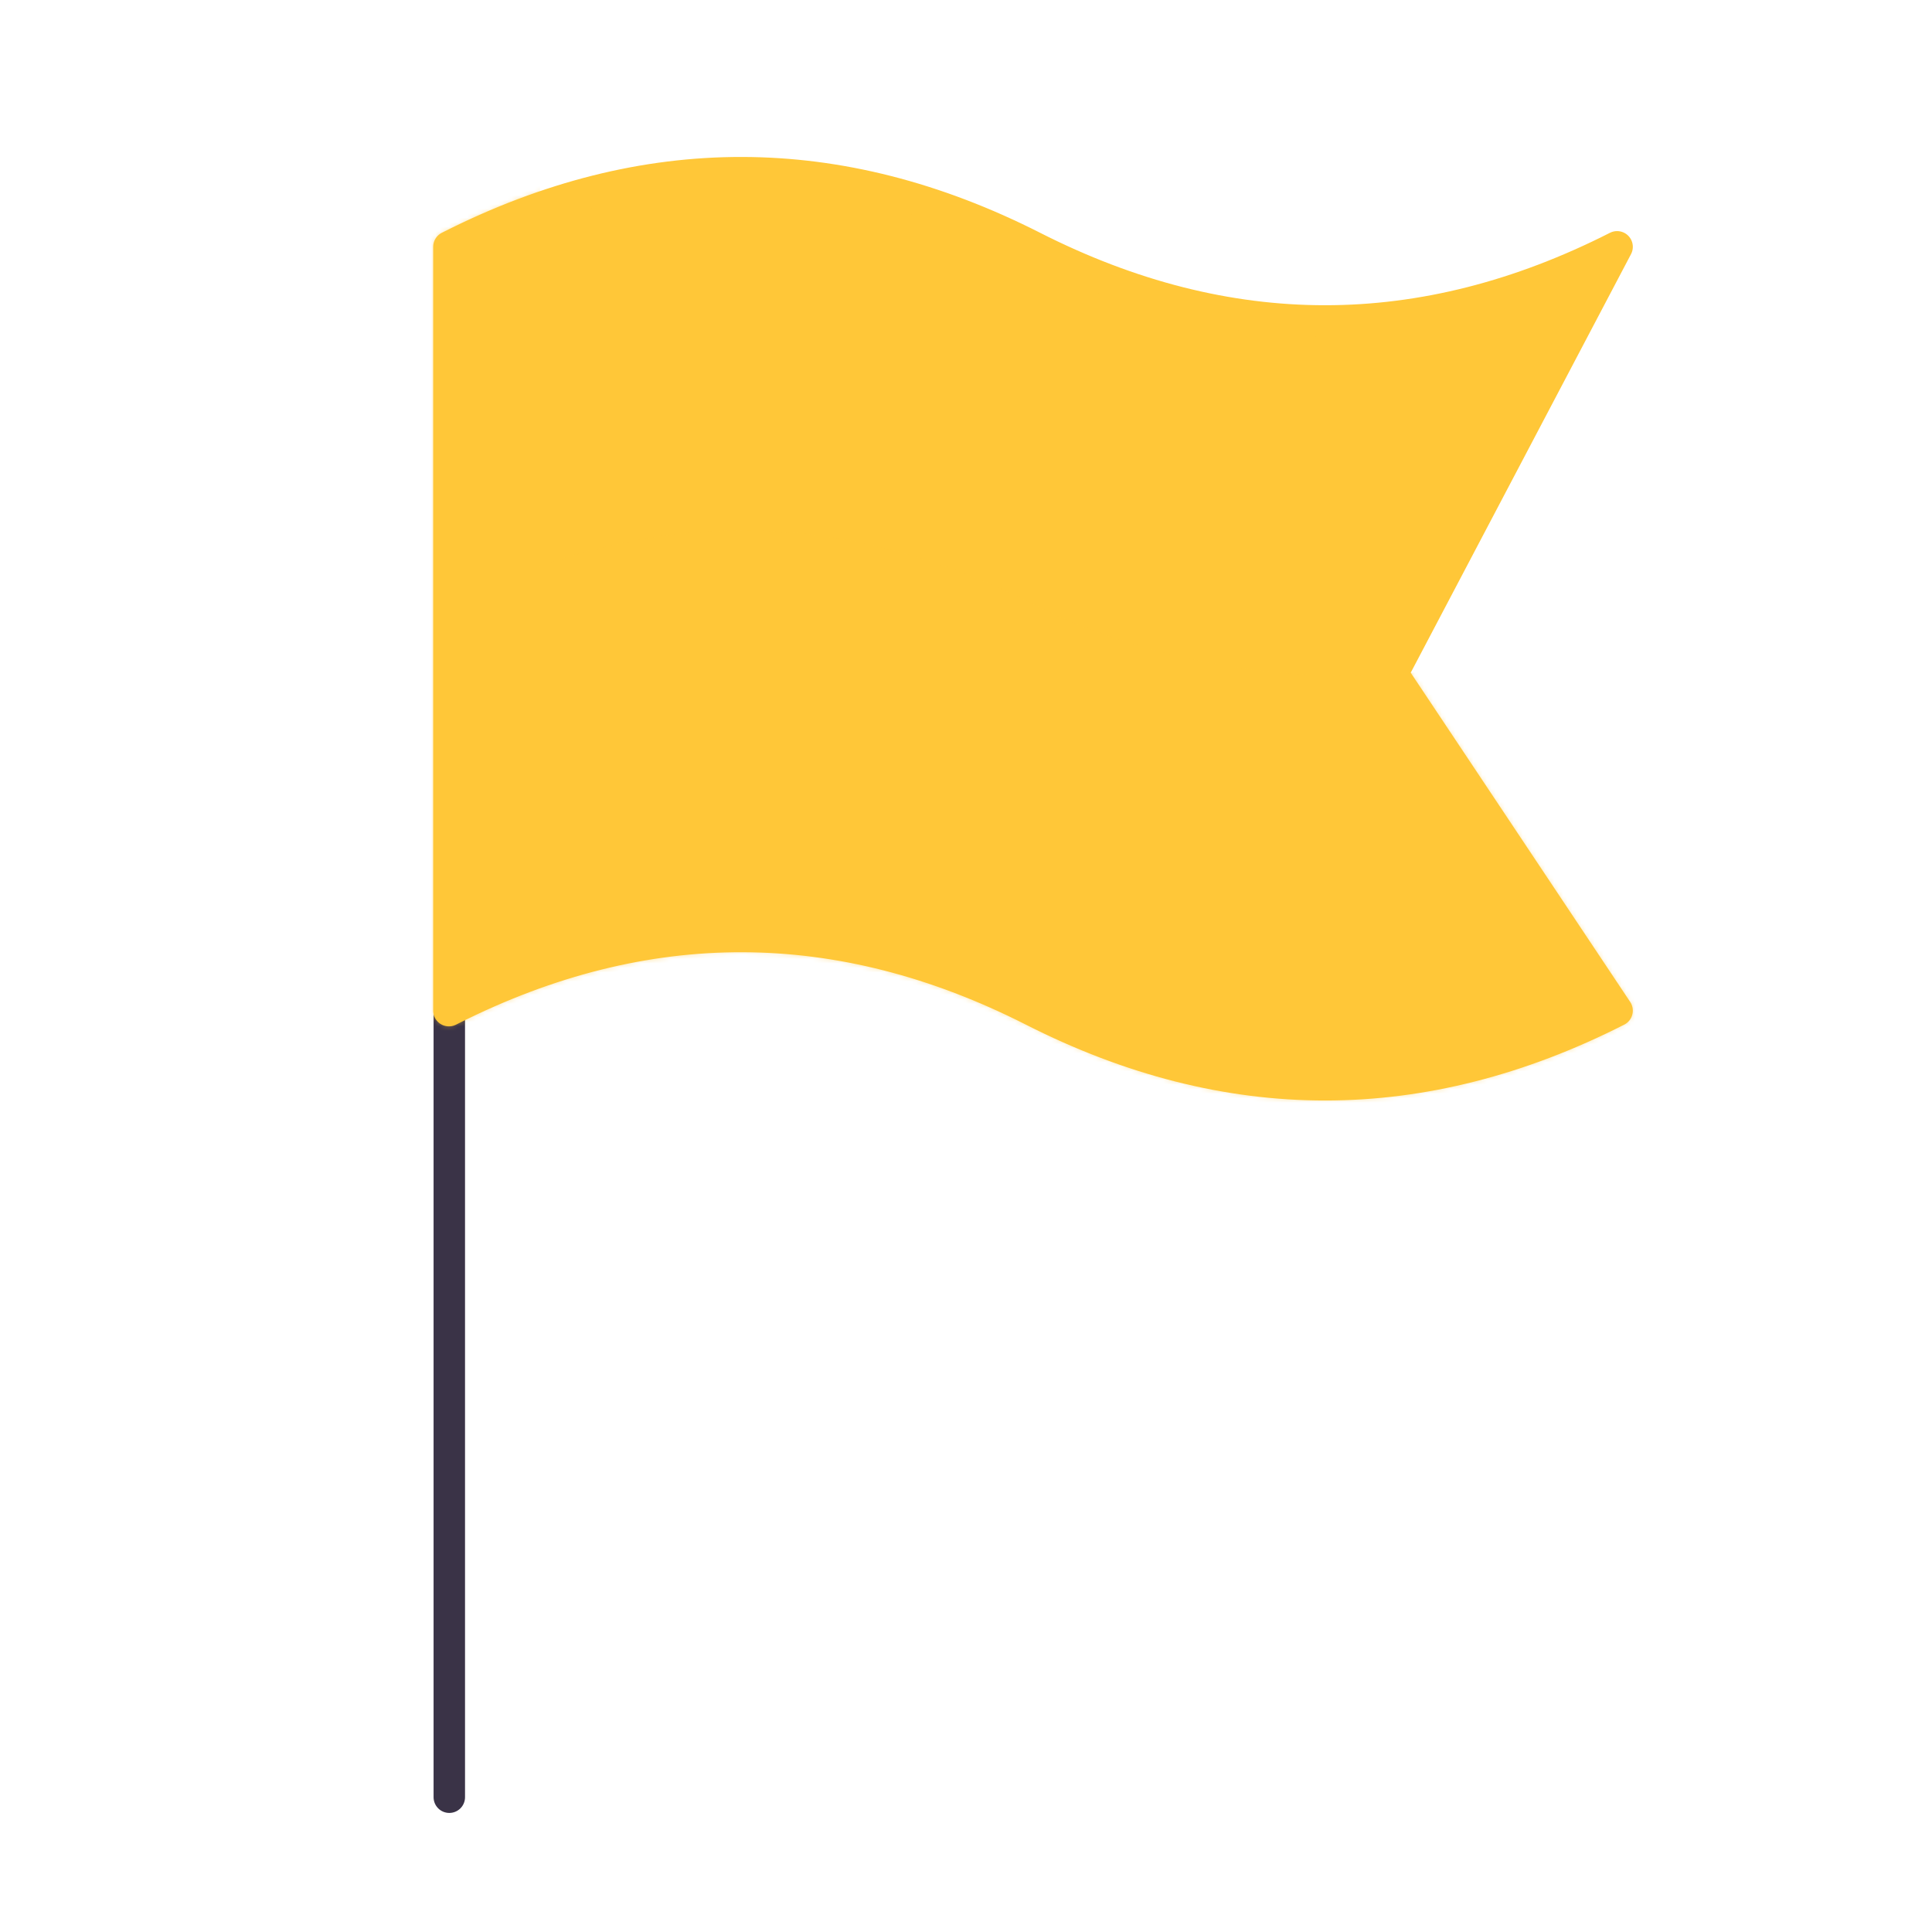 <svg xmlns="http://www.w3.org/2000/svg" width="430" height="430" style="width:100%;height:100%;transform:translate3d(0,0,0);content-visibility:visible" viewBox="0 0 430 430"><defs><mask id="Z" mask-type="alpha"><use xmlns:ns1="http://www.w3.org/1999/xlink" ns1:href="#a"/></mask><mask id="Y" mask-type="alpha"><use xmlns:ns2="http://www.w3.org/1999/xlink" ns2:href="#b"/></mask><mask id="X" mask-type="alpha"><use xmlns:ns3="http://www.w3.org/1999/xlink" ns3:href="#c"/></mask><mask id="W" mask-type="alpha"><use xmlns:ns4="http://www.w3.org/1999/xlink" ns4:href="#d"/></mask><mask id="S" mask-type="alpha"><use xmlns:ns5="http://www.w3.org/1999/xlink" ns5:href="#e"/></mask><mask id="R" mask-type="alpha"><use xmlns:ns6="http://www.w3.org/1999/xlink" ns6:href="#f"/></mask><mask id="P" mask-type="alpha"><use xmlns:ns7="http://www.w3.org/1999/xlink" ns7:href="#g"/></mask><mask id="O" mask-type="alpha"><use xmlns:ns8="http://www.w3.org/1999/xlink" ns8:href="#h"/></mask><mask id="L" mask-type="alpha"><use xmlns:ns9="http://www.w3.org/1999/xlink" ns9:href="#i"/></mask><mask id="K" mask-type="alpha"><use xmlns:ns10="http://www.w3.org/1999/xlink" ns10:href="#j"/></mask><mask id="H" mask-type="alpha"><use xmlns:ns11="http://www.w3.org/1999/xlink" ns11:href="#k"/></mask><mask id="G" mask-type="alpha"><use xmlns:ns12="http://www.w3.org/1999/xlink" ns12:href="#l"/></mask><mask id="D" mask-type="alpha"><use xmlns:ns13="http://www.w3.org/1999/xlink" ns13:href="#m"/></mask><mask id="C" mask-type="alpha"><use xmlns:ns14="http://www.w3.org/1999/xlink" ns14:href="#n"/></mask><mask id="A" mask-type="alpha"><use xmlns:ns15="http://www.w3.org/1999/xlink" ns15:href="#o"/></mask><mask id="z" mask-type="alpha"><use xmlns:ns16="http://www.w3.org/1999/xlink" ns16:href="#p"/></mask><mask id="w" mask-type="alpha"><use xmlns:ns17="http://www.w3.org/1999/xlink" ns17:href="#q"/></mask><mask id="v" mask-type="alpha"><use xmlns:ns18="http://www.w3.org/1999/xlink" ns18:href="#r"/></mask><g id="a" style="display:none"><path fill-opacity="0" stroke-linejoin="round" class="secondary"/><path/></g><g id="b" style="display:none"><path fill-opacity="0" stroke-linejoin="round" class="secondary"/><path/></g><g id="c" style="display:none"><path fill-opacity="0" stroke-linejoin="round" class="secondary"/><path/></g><g id="e" style="display:none"><path/><path fill-opacity="0" stroke-linejoin="round" class="secondary"/></g><g id="f" style="display:none"><path/><path fill-opacity="0" stroke-linejoin="round" class="secondary"/></g><g id="g" style="display:none"><path/><path fill-opacity="0" stroke-linejoin="round" class="secondary"/></g><g id="h" style="display:block"><path fill="#FFC738" d="M154.5 42c-43.199-21.932-86.398-22-129.597-.204l-.402.203L24.5 42v170l.002-.001.642-.324c43.119-21.674 86.237-21.566 129.356.325 43.333 22 86.667 22 130 0l-50-75 50-95c-43.333 22-86.667 22-130 0z"/><path fill-opacity="0" stroke="#FFC738" stroke-linejoin="round" stroke-width="7" d="M154.5 42c-43.199-21.932-86.398-22-129.597-.204l-.402.203L24.5 42v170l.002-.001.642-.324c43.119-21.674 86.237-21.566 129.356.325 43.333 22 86.667 22 130 0l-50-75 50-95c-43.333 22-86.667 22-130 0z" class="secondary"/></g><g id="i" style="display:none"><path/><path fill-opacity="0" stroke-linejoin="round" class="secondary"/></g><g id="j" style="display:none"><path/><path fill-opacity="0" stroke-linejoin="round" class="secondary"/></g><g id="k" style="display:none"><path fill-opacity="0" stroke-linejoin="round" class="secondary"/><path/></g><g id="l" style="display:none"><path fill-opacity="0" stroke-linejoin="round" class="secondary"/><path/></g><g id="m" style="display:none"><path fill-opacity="0" stroke-linejoin="round" class="secondary"/><path/></g><g id="n" style="display:none"><path fill-opacity="0" stroke-linejoin="round" class="secondary"/><path/></g><g id="o" style="display:none"><path fill-opacity="0" stroke-linejoin="round" class="secondary"/><path/></g><g id="p" style="display:none"><path fill-opacity="0" stroke-linejoin="round" class="secondary"/><path/></g><g id="q" style="display:none"><path fill-opacity="0" stroke-linejoin="round" class="secondary"/><path/></g><g id="r" style="display:none"><path fill-opacity="0" stroke-linejoin="round" class="secondary"/><path/></g><clipPath id="s"><path d="M0 0h430v430H0z"/></clipPath><clipPath id="T"><path d="M0 0h430v430H0z"/></clipPath><clipPath id="U"><path d="M0 0h309v253H0z"/></clipPath><clipPath id="V"><path d="M0 0h309v253H0z"/></clipPath><clipPath id="M"><path d="M0 0h430v430H0z"/></clipPath><clipPath id="Q"><path d="M0 0h309v253H0z"/></clipPath><clipPath id="N"><path d="M0 0h309v253H0z"/></clipPath><clipPath id="I"><path d="M0 0h430v430H0z"/></clipPath><clipPath id="J"><path d="M0 0h309v253H0z"/></clipPath><clipPath id="E"><path d="M0 0h430v430H0z"/></clipPath><clipPath id="F"><path d="M0 0h309v253H0z"/></clipPath><clipPath id="x"><path d="M0 0h430v430H0z"/></clipPath><clipPath id="B"><path d="M0 0h309v253H0z"/></clipPath><clipPath id="y"><path d="M0 0h309v253H0z"/></clipPath><clipPath id="t"><path d="M0 0h430v430H0z"/></clipPath><clipPath id="u"><path d="M0 0h309v253H0z"/></clipPath><path id="d" style="display:none"/></defs><g clip-path="url(#s)"><g clip-path="url(#t)" style="display:none"><path class="secondary" style="display:none"/><path class="secondary" style="mix-blend-mode:multiply;display:none"/><path class="secondary" style="mix-blend-mode:multiply;display:none"/><path fill="none" class="tertiary" style="display:none"/><g clip-path="url(#u)" style="display:none"><g style="display:none"><path fill="none" class="primary"/><path class="primary"/></g><g mask="url(#v)" style="mix-blend-mode:multiply;display:none"><path class="primary"/></g><g style="display:none"><path fill="none" class="primary"/><path class="primary"/></g><g mask="url(#w)" style="mix-blend-mode:multiply;display:none"><path class="primary"/></g></g></g><g clip-path="url(#x)" style="display:none"><path class="secondary" style="display:none"/><path class="secondary" style="mix-blend-mode:multiply;display:none"/><path class="secondary" style="mix-blend-mode:multiply;display:none"/><path fill="none" class="tertiary" style="display:none"/><g clip-path="url(#y)" style="display:none"><g style="display:none"><path fill="none" class="primary"/><path class="primary"/></g><g mask="url(#z)" style="mix-blend-mode:multiply;display:none"><path class="primary"/></g><g style="display:none"><path fill="none" class="primary"/><path class="primary"/></g><g mask="url(#A)" style="mix-blend-mode:multiply;display:none"><path class="primary"/></g></g><g clip-path="url(#B)" style="display:none"><g style="display:none"><path fill="none" class="primary"/><path class="primary"/></g><g mask="url(#C)" style="mix-blend-mode:multiply;display:none"><path class="primary"/></g><g style="display:none"><path fill="none" class="primary"/><path class="primary"/></g><g mask="url(#D)" style="mix-blend-mode:multiply;display:none"><path class="primary"/></g></g></g><g clip-path="url(#E)" style="display:none"><path class="secondary" style="display:none"/><path class="secondary" style="mix-blend-mode:multiply;display:none"/><path class="secondary" style="mix-blend-mode:multiply;display:none"/><path fill="none" class="tertiary" style="display:none"/><g clip-path="url(#F)" style="display:none"><g style="display:none"><path fill="none" class="primary"/><path class="primary"/></g><g mask="url(#G)" style="mix-blend-mode:multiply;display:none"><path class="primary"/></g><g style="display:none"><path fill="none" class="primary"/><path class="primary"/></g><g mask="url(#H)" style="mix-blend-mode:multiply;display:none"><path class="primary"/></g></g></g><g clip-path="url(#I)" style="display:none"><path fill="none" class="tertiary" style="display:none"/><g clip-path="url(#J)" style="display:none"><g style="display:none"><path class="primary"/><path fill="none" class="primary"/></g><g mask="url(#K)" style="mix-blend-mode:multiply;display:none"><path class="primary"/></g><g style="display:none"><path class="primary"/><path fill="none" class="primary"/></g><g mask="url(#L)" style="mix-blend-mode:multiply;display:none"><path class="primary"/></g></g></g><g clip-path="url(#M)" style="display:block"><path fill="none" stroke="#3A3347" stroke-linecap="round" stroke-width="7" d="M0 100V-73.5" class="tertiary" style="display:block" transform="translate(100 300)"/><g clip-path="url(#N)" style="display:block" transform="translate(75.413 12.934)"><g style="display:block"><path fill="#FFC738" d="M154.5 42c-43.199-21.932-86.398-22-129.597-.204l-.402.203L24.5 42v170l.002-.001.642-.324c43.119-21.674 86.237-21.566 129.356.325 43.333 22 86.667 22 130 0l-50-75 50-95c-43.333 22-86.667 22-130 0z" class="primary"/><path fill="none" stroke="#FFC738" stroke-linejoin="round" stroke-width="7" d="M154.5 42c-43.199-21.932-86.398-22-129.597-.204l-.402.203L24.5 42v170l.002-.001.642-.324c43.119-21.674 86.237-21.566 129.356.325 43.333 22 86.667 22 130 0l-50-75 50-95c-43.333 22-86.667 22-130 0z" class="primary"/></g><g mask="url(#O)" opacity=".4" style="mix-blend-mode:multiply;display:block"><path fill="#FFC738" d="M14.75 224.125c6.667-3.385 23.583 15.001 30.25 12.658 36.667-12.888 73.333-10.023 110 8.592 42.323 21.487 101.647-1.762 143.97-22.247 1.618-.783 2.154-2.818 1.157-4.313l-58.63-82.313c-26.666 3.123-60.081-1.334-86.747-14.872-36.667-18.615-73.333-21.48-110-8.592v-98.13c-6.667 2.343-23.333 14.582-30 17.967v191.25z" class="primary" opacity="1"/></g><g style="display:none"><path class="primary"/><path fill="none" class="primary"/></g><g mask="url(#P)" style="mix-blend-mode:multiply;display:none"><path class="primary"/></g></g><g clip-path="url(#Q)" style="display:none"><g style="display:none"><path class="primary"/><path fill="none" class="primary"/></g><g mask="url(#R)" style="mix-blend-mode:multiply;display:none"><path class="primary"/></g><g style="display:none"><path class="primary"/><path fill="none" class="primary"/></g><g mask="url(#S)" style="mix-blend-mode:multiply;display:none"><path class="primary"/></g></g></g><g clip-path="url(#T)" style="display:none"><path fill="none" class="tertiary" style="display:none"/><g clip-path="url(#U)" style="display:none"><g clip-path="url(#V)" mask="url(#W)" style="display:none"><g style="display:none"><path fill="none" class="primary"/><path class="primary"/></g><g mask="url(#X)" style="mix-blend-mode:multiply;display:none"><path class="primary"/></g></g><g style="display:none"><path fill="none" class="primary"/><path class="primary"/></g><g mask="url(#Y)" style="mix-blend-mode:multiply;display:none"><path class="primary"/></g><g style="display:none"><path fill="none" class="primary"/><path class="primary"/></g><g mask="url(#Z)" style="mix-blend-mode:multiply;display:none"><path class="primary"/></g><g style="display:none"><path class="primary"/><path class="primary" style="mix-blend-mode:multiply"/></g></g></g></g></svg>